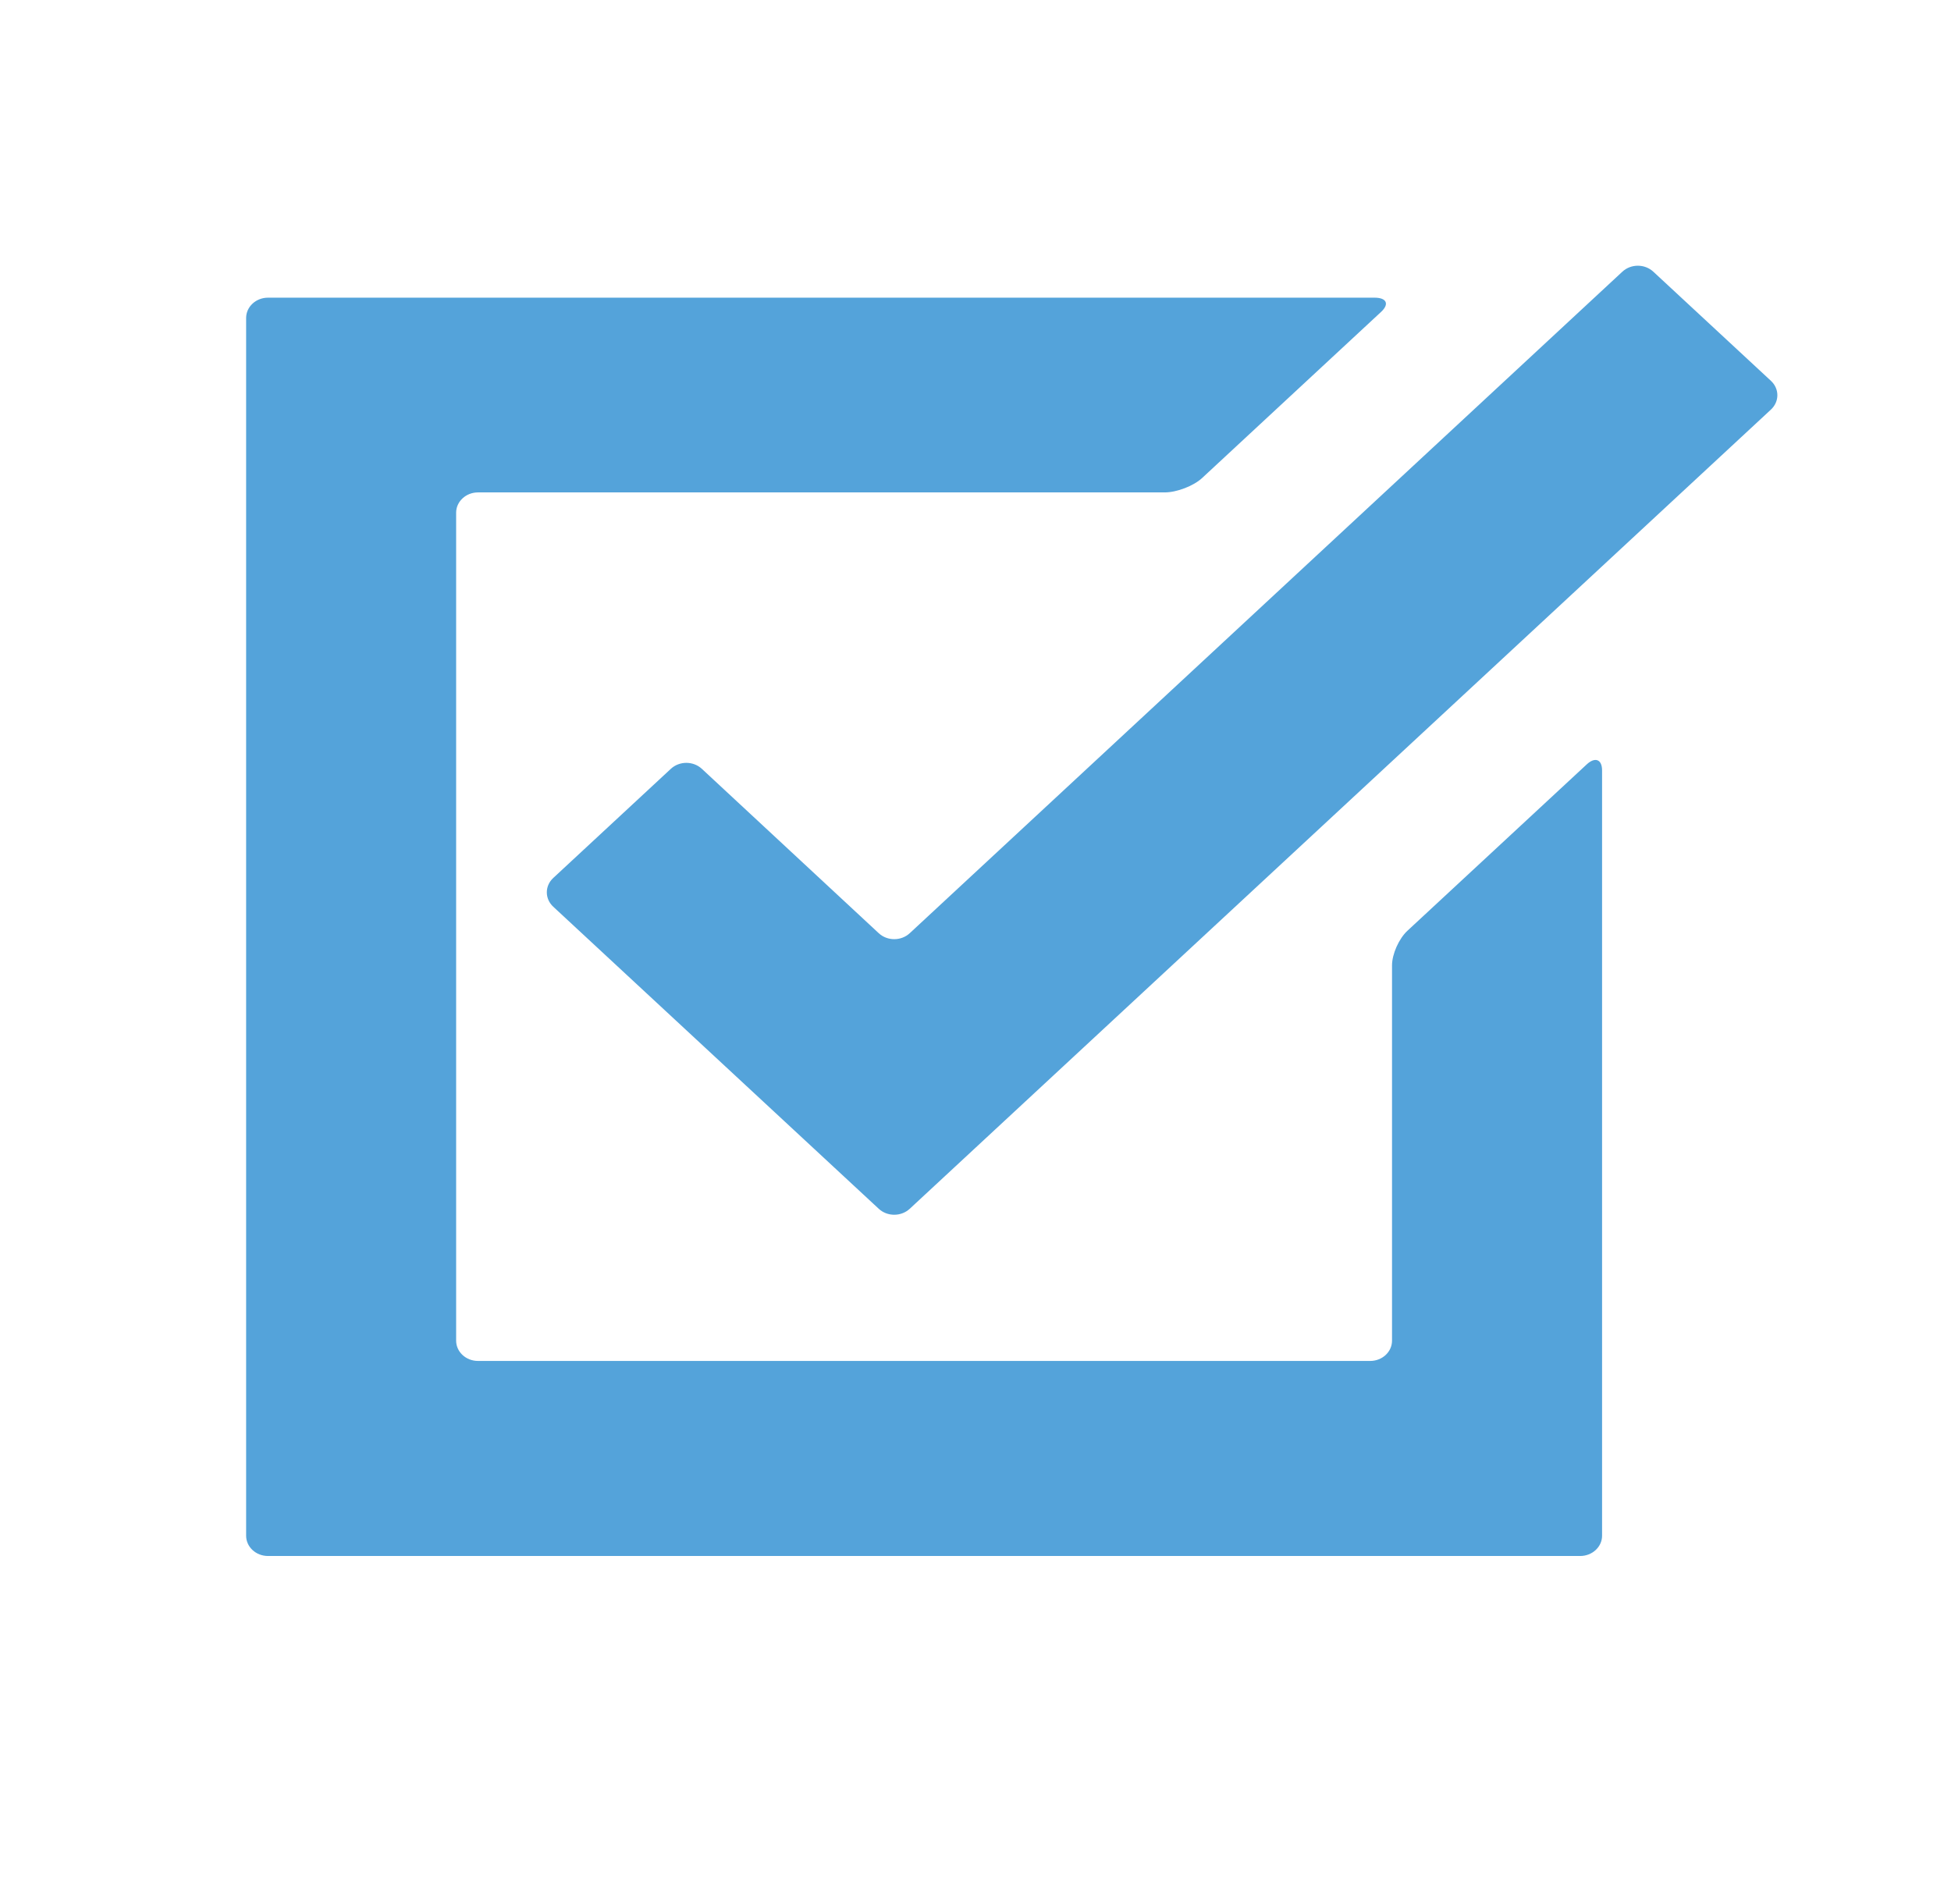 <?xml version="1.0" encoding="utf-8"?>
<!-- Generator: Adobe Illustrator 16.0.0, SVG Export Plug-In . SVG Version: 6.00 Build 0)  -->
<!DOCTYPE svg PUBLIC "-//W3C//DTD SVG 1.1//EN" "http://www.w3.org/Graphics/SVG/1.1/DTD/svg11.dtd">
<svg version="1.1" id="Layer_1" xmlns="http://www.w3.org/2000/svg" xmlns:xlink="http://www.w3.org/1999/xlink" x="0px" y="0px"
	 width="334.5px" height="326.5px" viewBox="0 0 334.5 326.5" enable-background="new 0 0 334.5 326.5" xml:space="preserve">
<title>addons</title>
<path fill-rule="evenodd" clip-rule="evenodd" fill="#54A3DA" d="M234.916,233.356H81.955c-2.072,0-3.75-1.556-3.75-3.479V87.91
	c0-1.918,1.679-3.479,3.75-3.479h117.737c2.065,0,4.947-1.113,6.394-2.45l30.69-28.49c1.476-1.363,0.959-2.45-1.108-2.45H45.95
	c-2.072,0-3.751,1.561-3.751,3.481v208.8c0,1.923,1.679,3.479,3.751,3.479h224.973c2.065,0,3.754-1.556,3.754-3.479V132.107
	c0-1.923-1.206-2.368-2.641-1.031l-30.73,28.516c-1.47,1.364-2.642,4.011-2.642,5.929v64.356
	C238.664,231.801,236.989,233.356,234.916,233.356L234.916,233.356L234.916,233.356z M115.019,131.827L115.019,131.827
	c1.469-1.364,3.84-1.364,5.313,0l30.331,28.186c1.469,1.364,3.84,1.364,5.313,0L278.153,46.587c1.47-1.366,3.842-1.366,5.31,0
	l20.164,18.712c1.47,1.364,1.47,3.564,0,4.93L155.976,207.265c-1.473,1.364-3.844,1.364-5.313,0l-55.808-51.793
	c-1.469-1.367-1.469-3.566,0-4.93L115.019,131.827z"/>
</svg>
